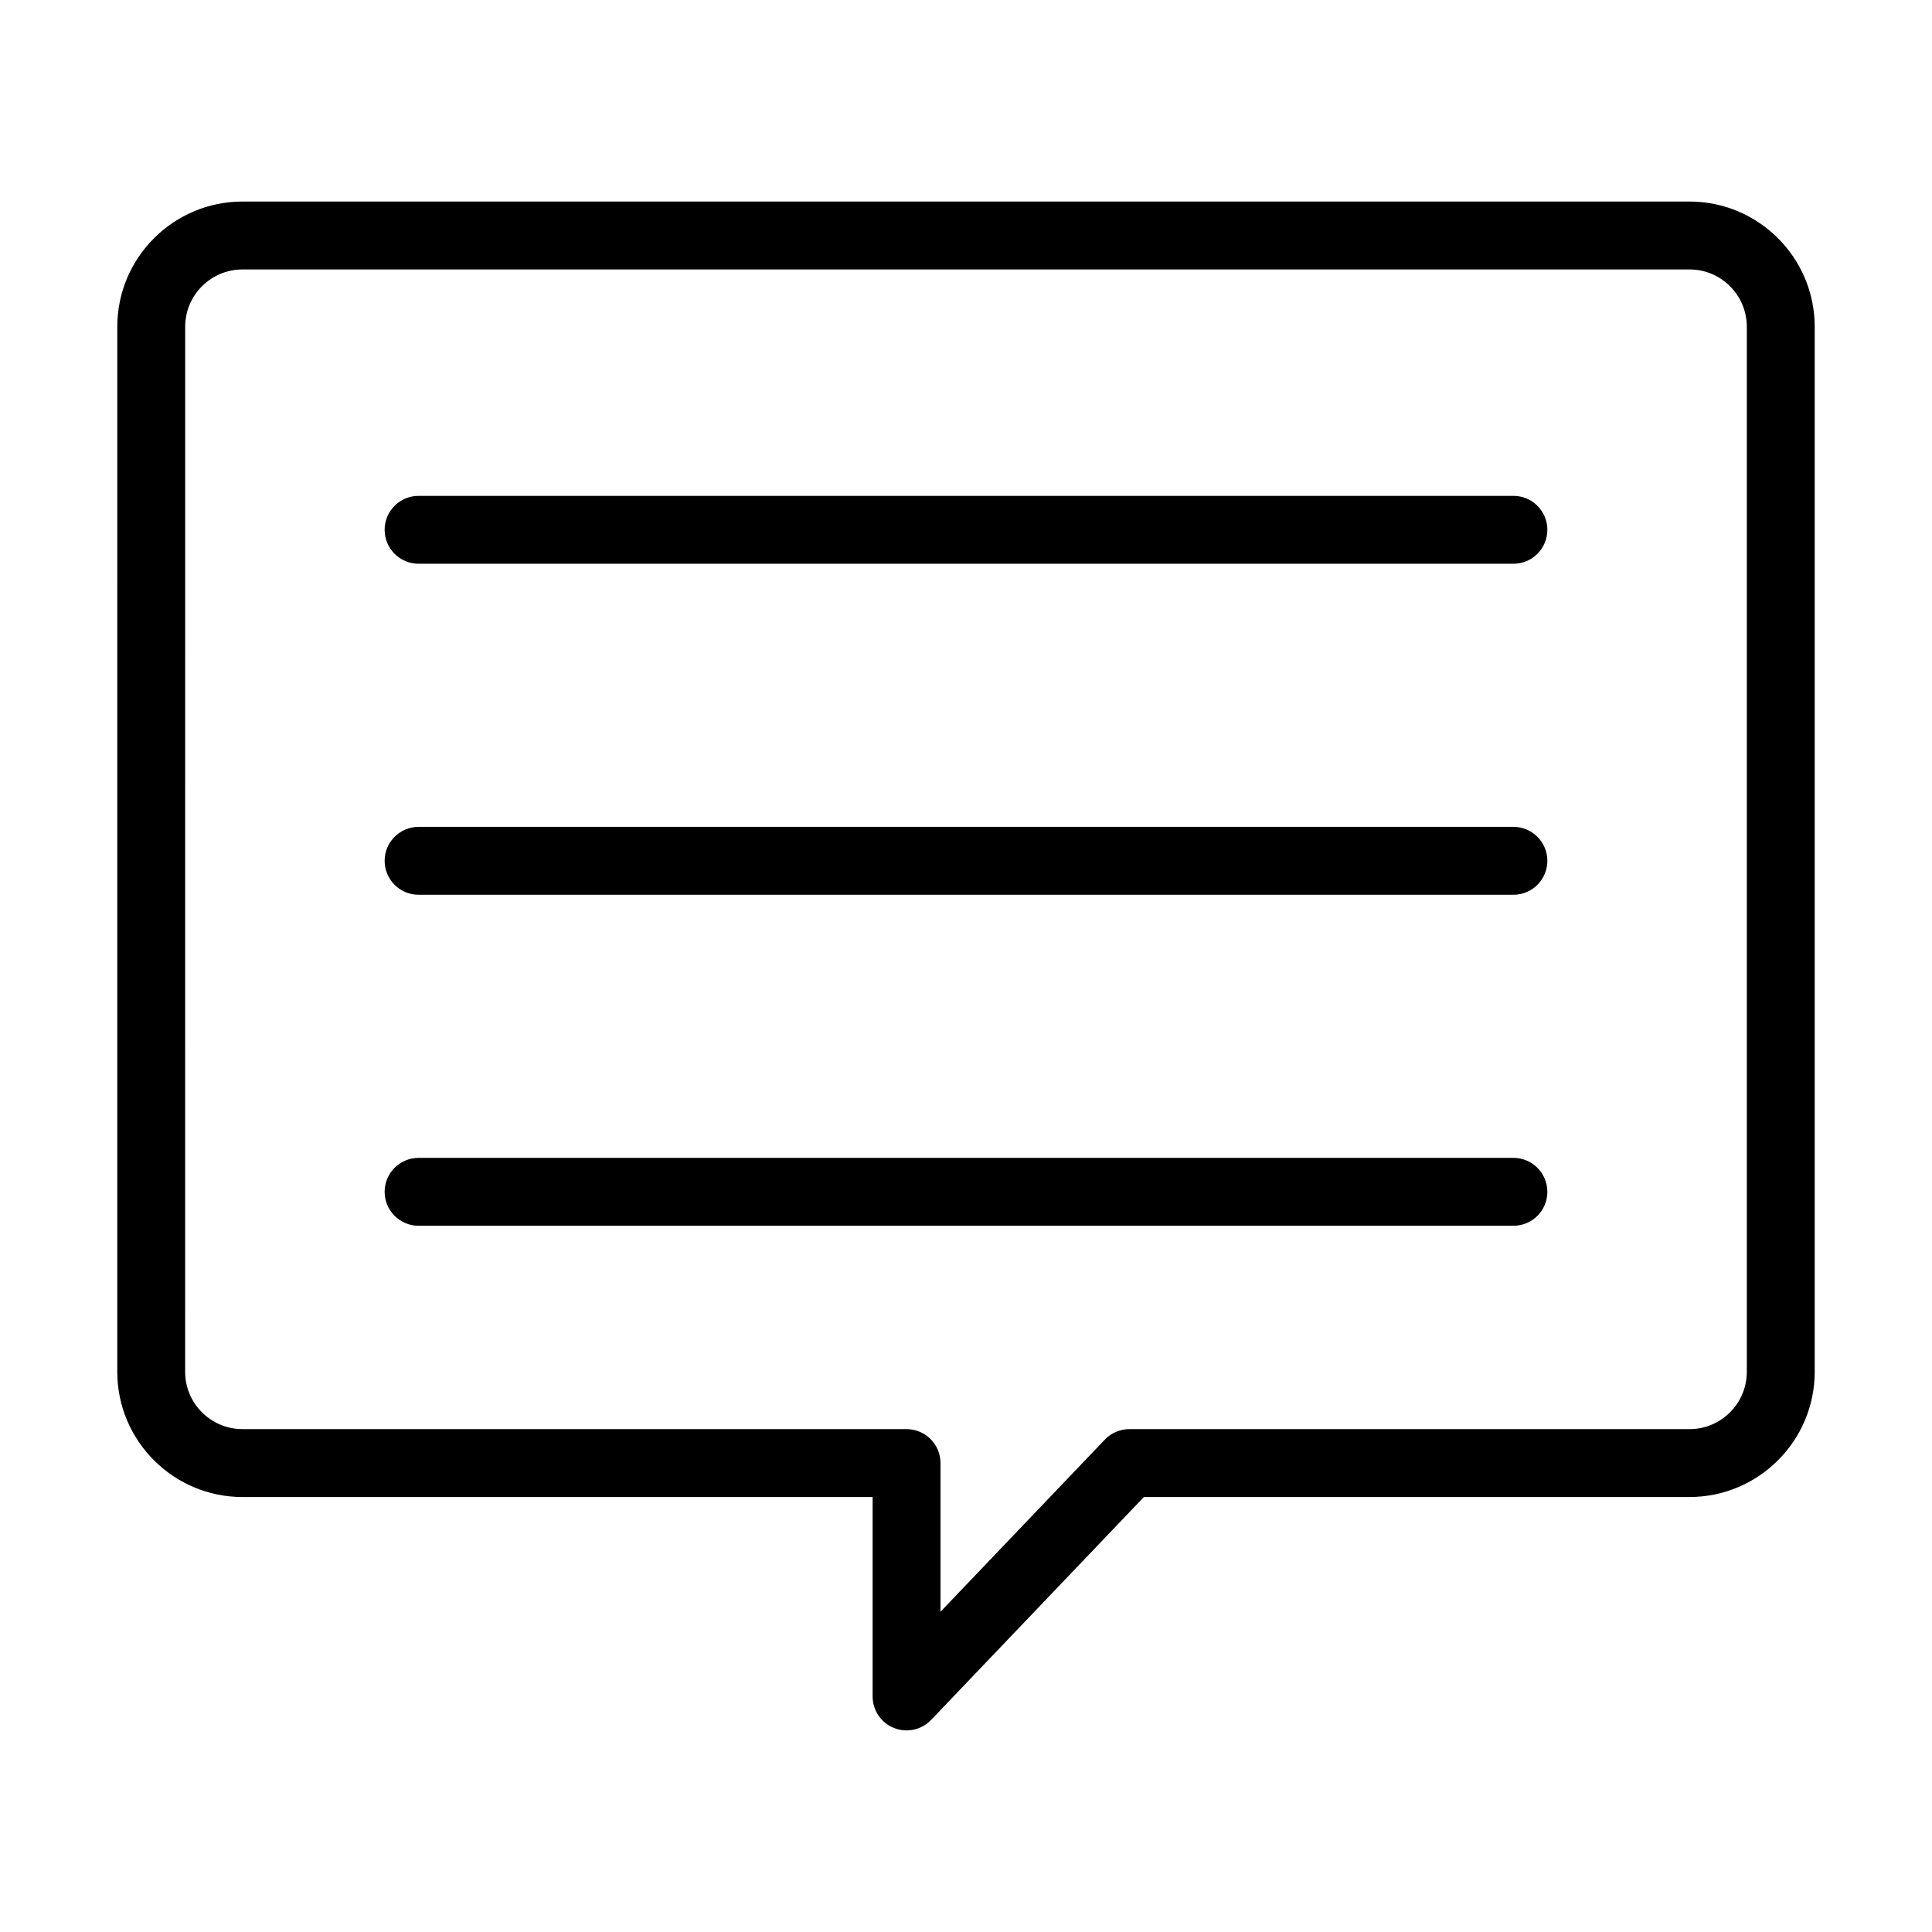 <?xml version="1.0" encoding="UTF-8"?>
<!-- Uploaded to: ICON Repo, www.svgrepo.com, Generator: ICON Repo Mixer Tools -->
<svg fill="#000000" width="800px" height="800px" version="1.1" viewBox="144 144 512 512" xmlns="http://www.w3.org/2000/svg">
 <g>
  <path d="m175.08 507.55c0 18.293 14.883 33.176 33.176 33.176l167-0.004v52.855c0 3.676 2.234 6.984 5.648 8.352 1.086 0.438 2.223 0.648 3.348 0.648 2.41 0 4.773-0.973 6.504-2.785l56.383-59.066 144.6-0.004c18.293 0 33.176-14.883 33.176-33.176v-276.96c0-18.293-14.883-33.176-33.176-33.176h-383.48c-18.293 0-33.176 14.883-33.176 33.176zm17.996-276.96c0-8.371 6.809-15.184 15.184-15.184h383.48c8.371 0 15.184 6.809 15.184 15.184v276.96c0 8.371-6.809 15.184-15.184 15.184h-148.45c-2.461 0-4.809 1.008-6.504 2.785l-43.543 45.605v-39.395c0-4.969-4.027-8.996-8.996-8.996l-176-0.004c-8.371 0-15.184-6.809-15.184-15.184z"/>
  <path d="m254.93 293.4h290.14c4.969 0 8.996-4.027 8.996-8.996s-4.027-8.996-8.996-8.996h-290.14c-4.969 0-8.996 4.027-8.996 8.996 0 4.965 4.027 8.996 8.996 8.996z"/>
  <path d="m254.93 381.12h290.14c4.969 0 8.996-4.027 8.996-8.996s-4.027-8.996-8.996-8.996h-290.14c-4.969 0-8.996 4.027-8.996 8.996s4.027 8.996 8.996 8.996z"/>
  <path d="m254.93 468.84h290.14c4.969 0 8.996-4.027 8.996-8.996s-4.027-8.996-8.996-8.996h-290.14c-4.969 0-8.996 4.027-8.996 8.996 0 4.965 4.027 8.996 8.996 8.996z"/>
 </g>
</svg>